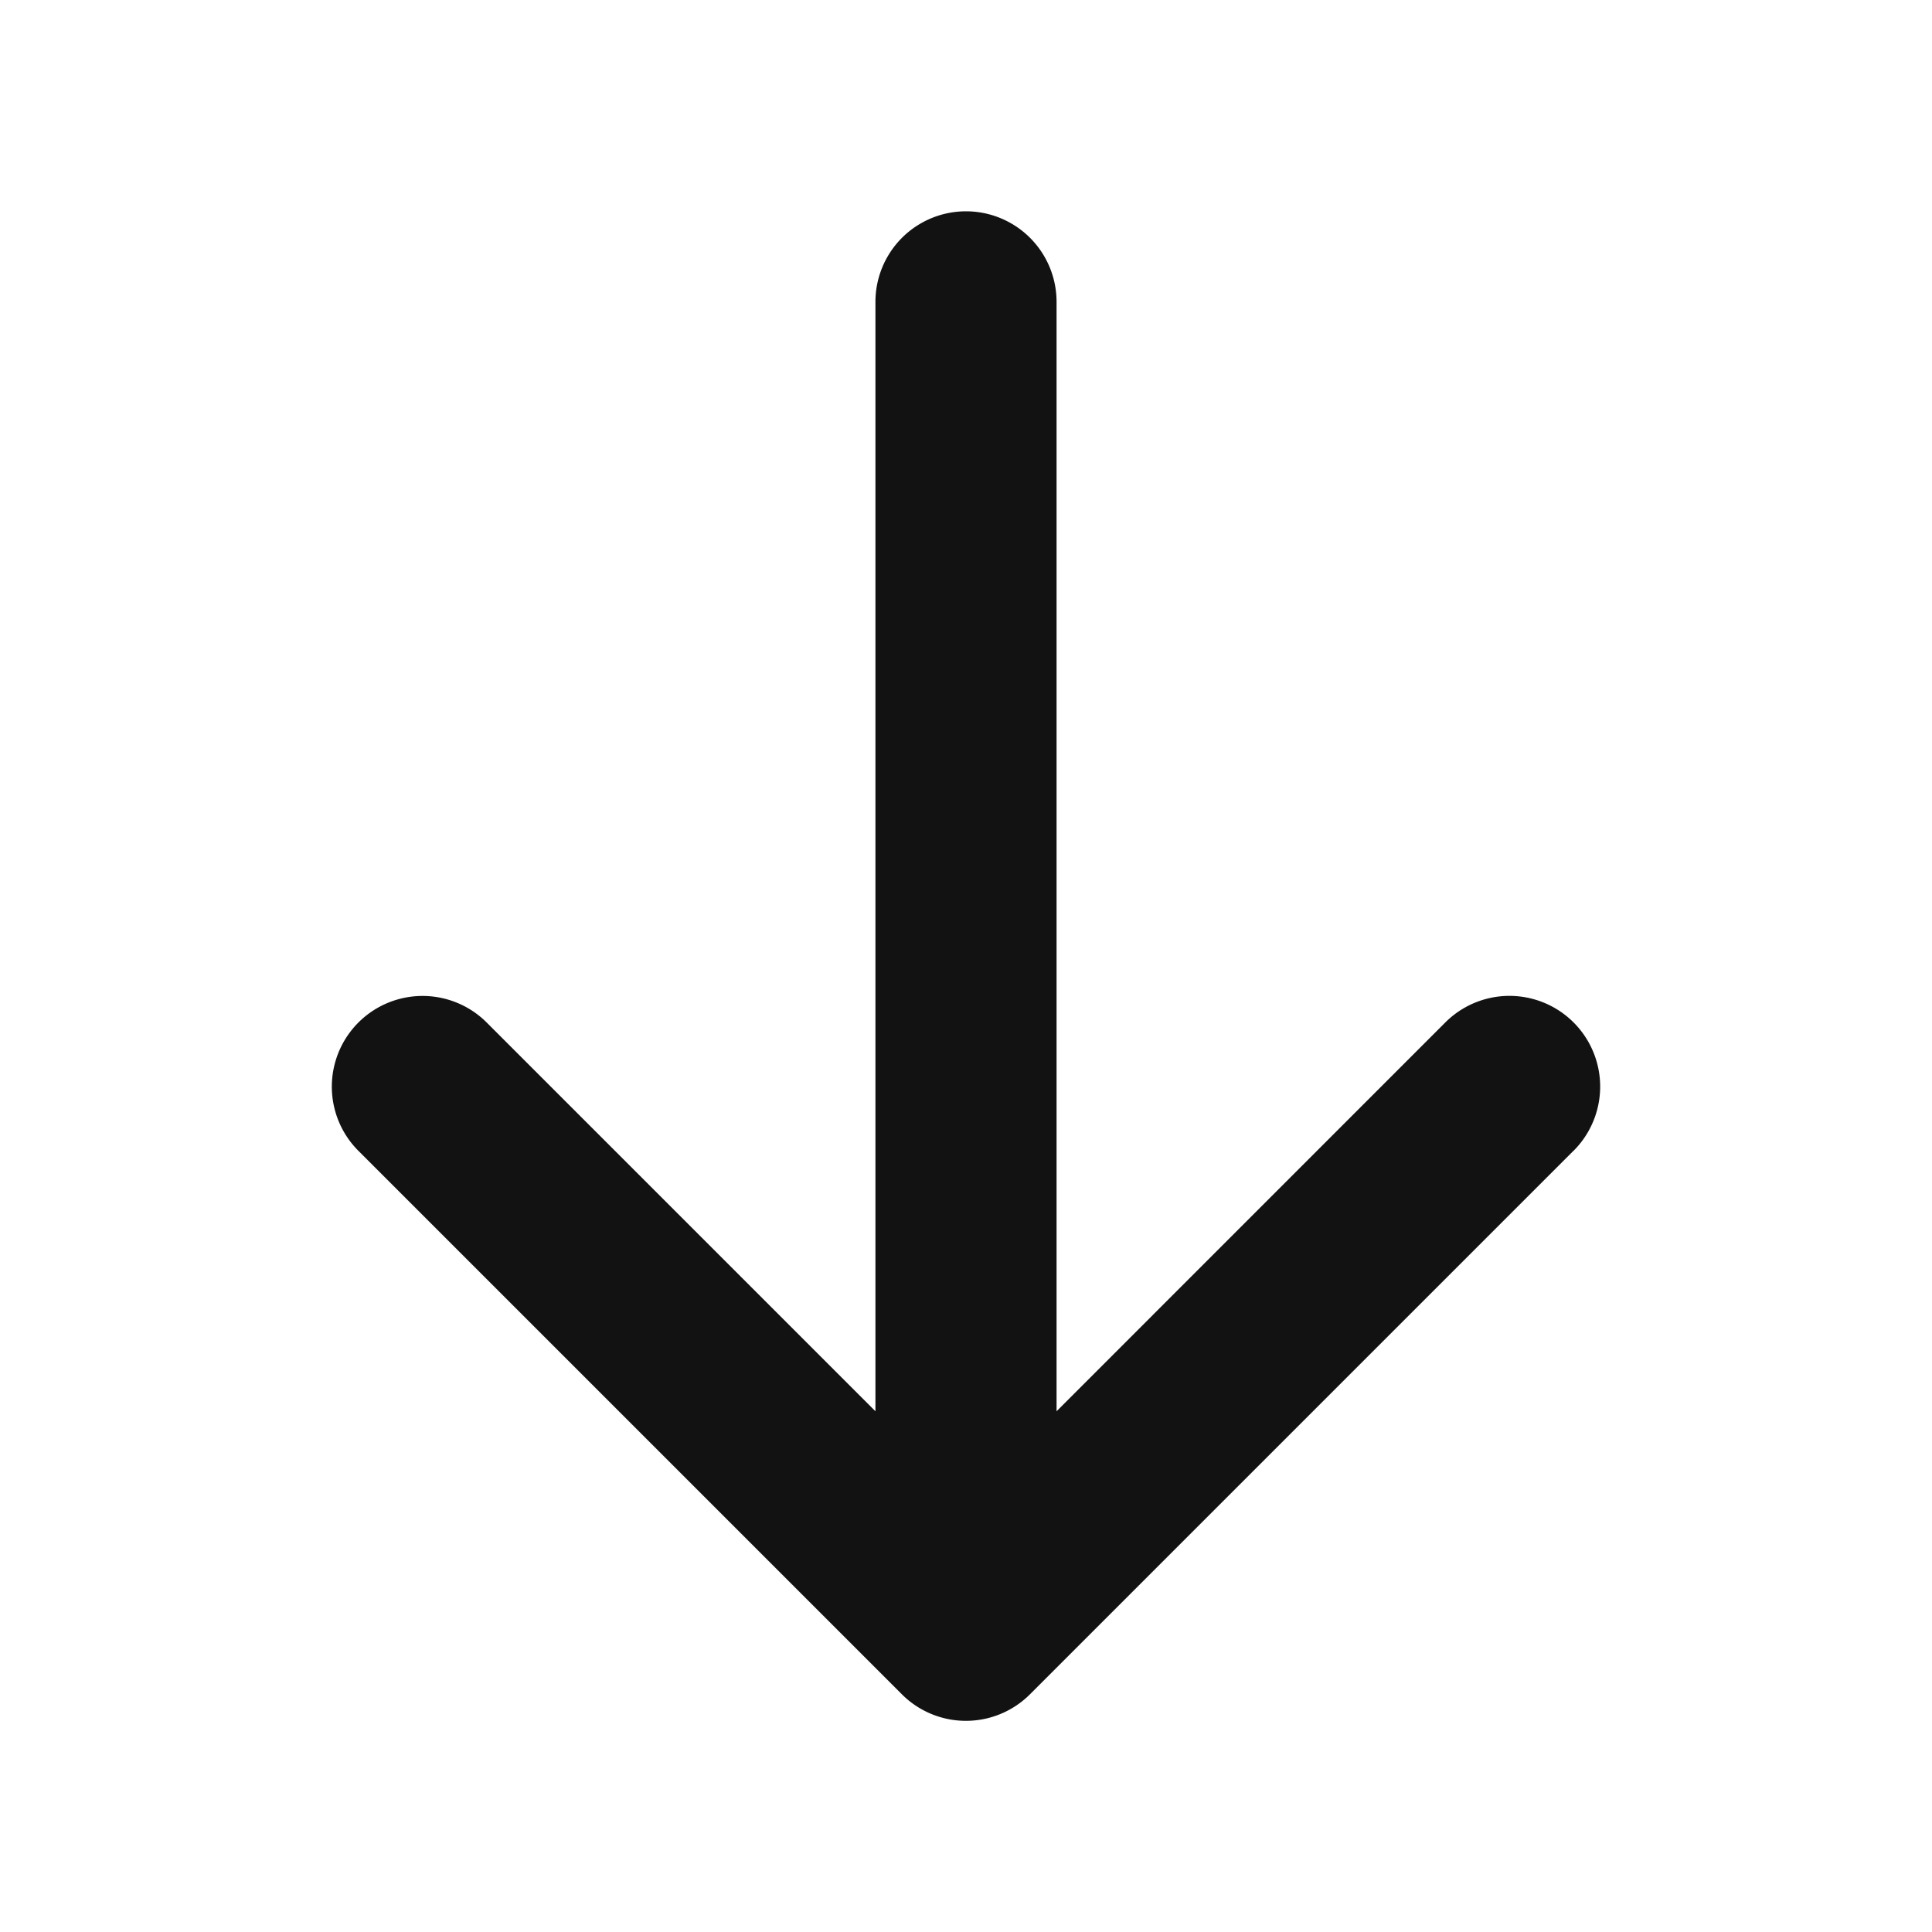 <svg xmlns="http://www.w3.org/2000/svg" width="32" height="32" fill="#121212" viewBox="0 0 256 256"><path d="m208.49 152.49-72 72a12 12 0 0 1-17 0l-72-72a12 12 0 0 1 17-17L116 187V40a12 12 0 0 1 24 0v147l51.51-51.52a12 12 0 0 1 17 17Z"/></svg>